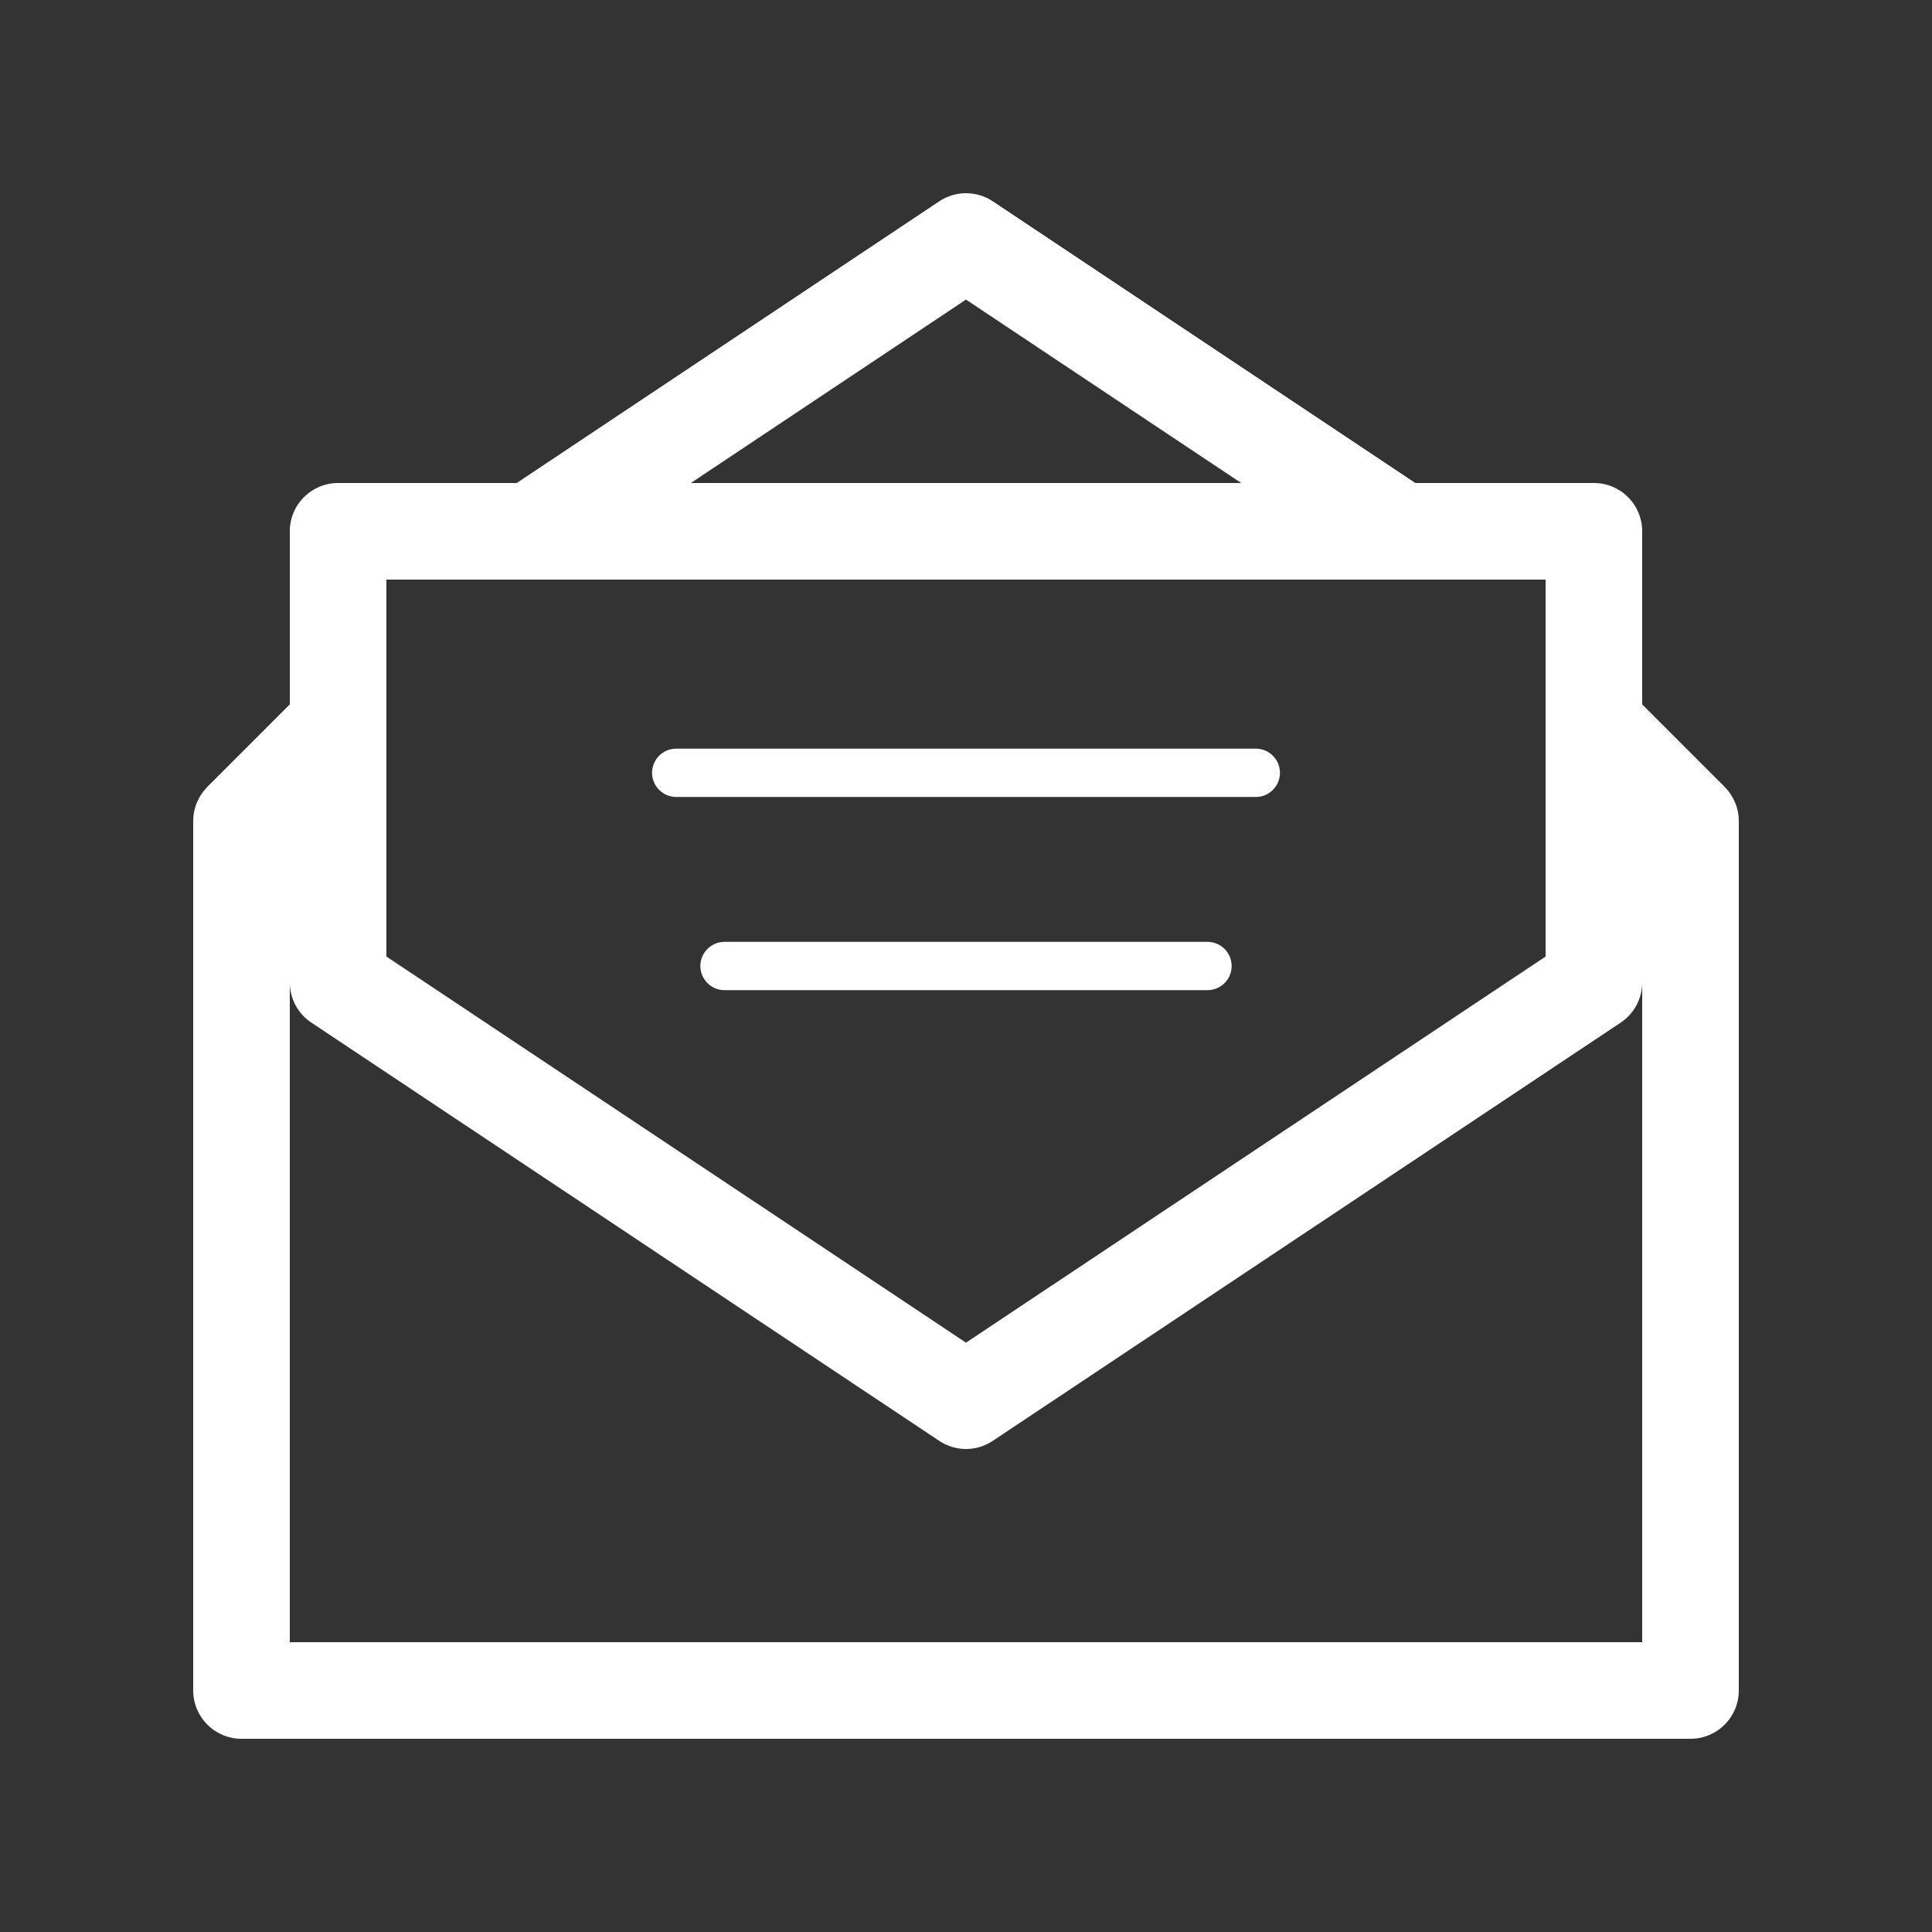 <?xml version="1.0" encoding="UTF-8"?> <svg xmlns="http://www.w3.org/2000/svg" width="30" height="30" viewBox="0 0 30 30" fill="none"><rect x="0" y="0" width="30" height="30" fill="#333333" stroke="none"/><path fill-rule="evenodd" clip-rule="evenodd" d="M3.75 12C3.949 12 4.14 12.079 4.28 12.22C4.421 12.36 4.5 12.551 4.5 12.75V25.5H25.5V12.75C25.5 12.551 25.579 12.36 25.72 12.22C25.86 12.079 26.051 12 26.25 12C26.449 12 26.64 12.079 26.78 12.22C26.921 12.36 27 12.551 27 12.75V26.25C27 26.449 26.921 26.64 26.78 26.78C26.64 26.921 26.449 27 26.25 27H3.75C3.551 27 3.36 26.921 3.22 26.78C3.079 26.64 3 26.449 3 26.25V12.75C3 12.551 3.079 12.36 3.22 12.22C3.36 12.079 3.551 12 3.75 12Z" fill="white"></path><path fill-rule="evenodd" clip-rule="evenodd" d="M4.5 8.25C4.5 8.051 4.579 7.86 4.72 7.72C4.86 7.579 5.051 7.5 5.25 7.5H24.75C24.949 7.5 25.14 7.579 25.28 7.72C25.421 7.86 25.5 8.051 25.5 8.25V15.255C25.5 15.379 25.469 15.5 25.411 15.609C25.353 15.718 25.268 15.811 25.166 15.879L15.415 22.374C15.292 22.456 15.148 22.5 15 22.5C14.852 22.5 14.708 22.456 14.585 22.374L4.835 15.879C4.732 15.811 4.647 15.718 4.589 15.609C4.531 15.5 4.5 15.379 4.5 15.255V8.25ZM6 9V14.853L15 20.849L24 14.853V9H6Z" fill="white"></path><path fill-rule="evenodd" clip-rule="evenodd" d="M14.585 3.126C14.708 3.044 14.852 3 15 3C15.148 3 15.293 3.044 15.416 3.126L22.166 7.626L21.335 8.874L15 4.652L8.666 8.874L7.835 7.626L14.585 3.126ZM25.281 10.719L26.781 12.219L25.719 13.281L24.219 11.781L25.281 10.719ZM5.781 11.781L4.281 13.281L3.219 12.219L4.719 10.719L5.781 11.781ZM10.125 12C10.125 11.901 10.165 11.805 10.235 11.735C10.305 11.665 10.401 11.625 10.5 11.625H19.5C19.6 11.625 19.695 11.665 19.765 11.735C19.836 11.805 19.875 11.901 19.875 12C19.875 12.1 19.836 12.195 19.765 12.265C19.695 12.336 19.6 12.375 19.5 12.375H10.5C10.401 12.375 10.305 12.336 10.235 12.265C10.165 12.195 10.125 12.1 10.125 12ZM10.875 15C10.875 14.901 10.915 14.805 10.985 14.735C11.055 14.665 11.151 14.625 11.25 14.625H18.75C18.85 14.625 18.945 14.665 19.015 14.735C19.086 14.805 19.125 14.901 19.125 15C19.125 15.1 19.086 15.195 19.015 15.265C18.945 15.336 18.85 15.375 18.75 15.375H11.25C11.151 15.375 11.055 15.336 10.985 15.265C10.915 15.195 10.875 15.1 10.875 15Z" fill="white"></path></svg> 